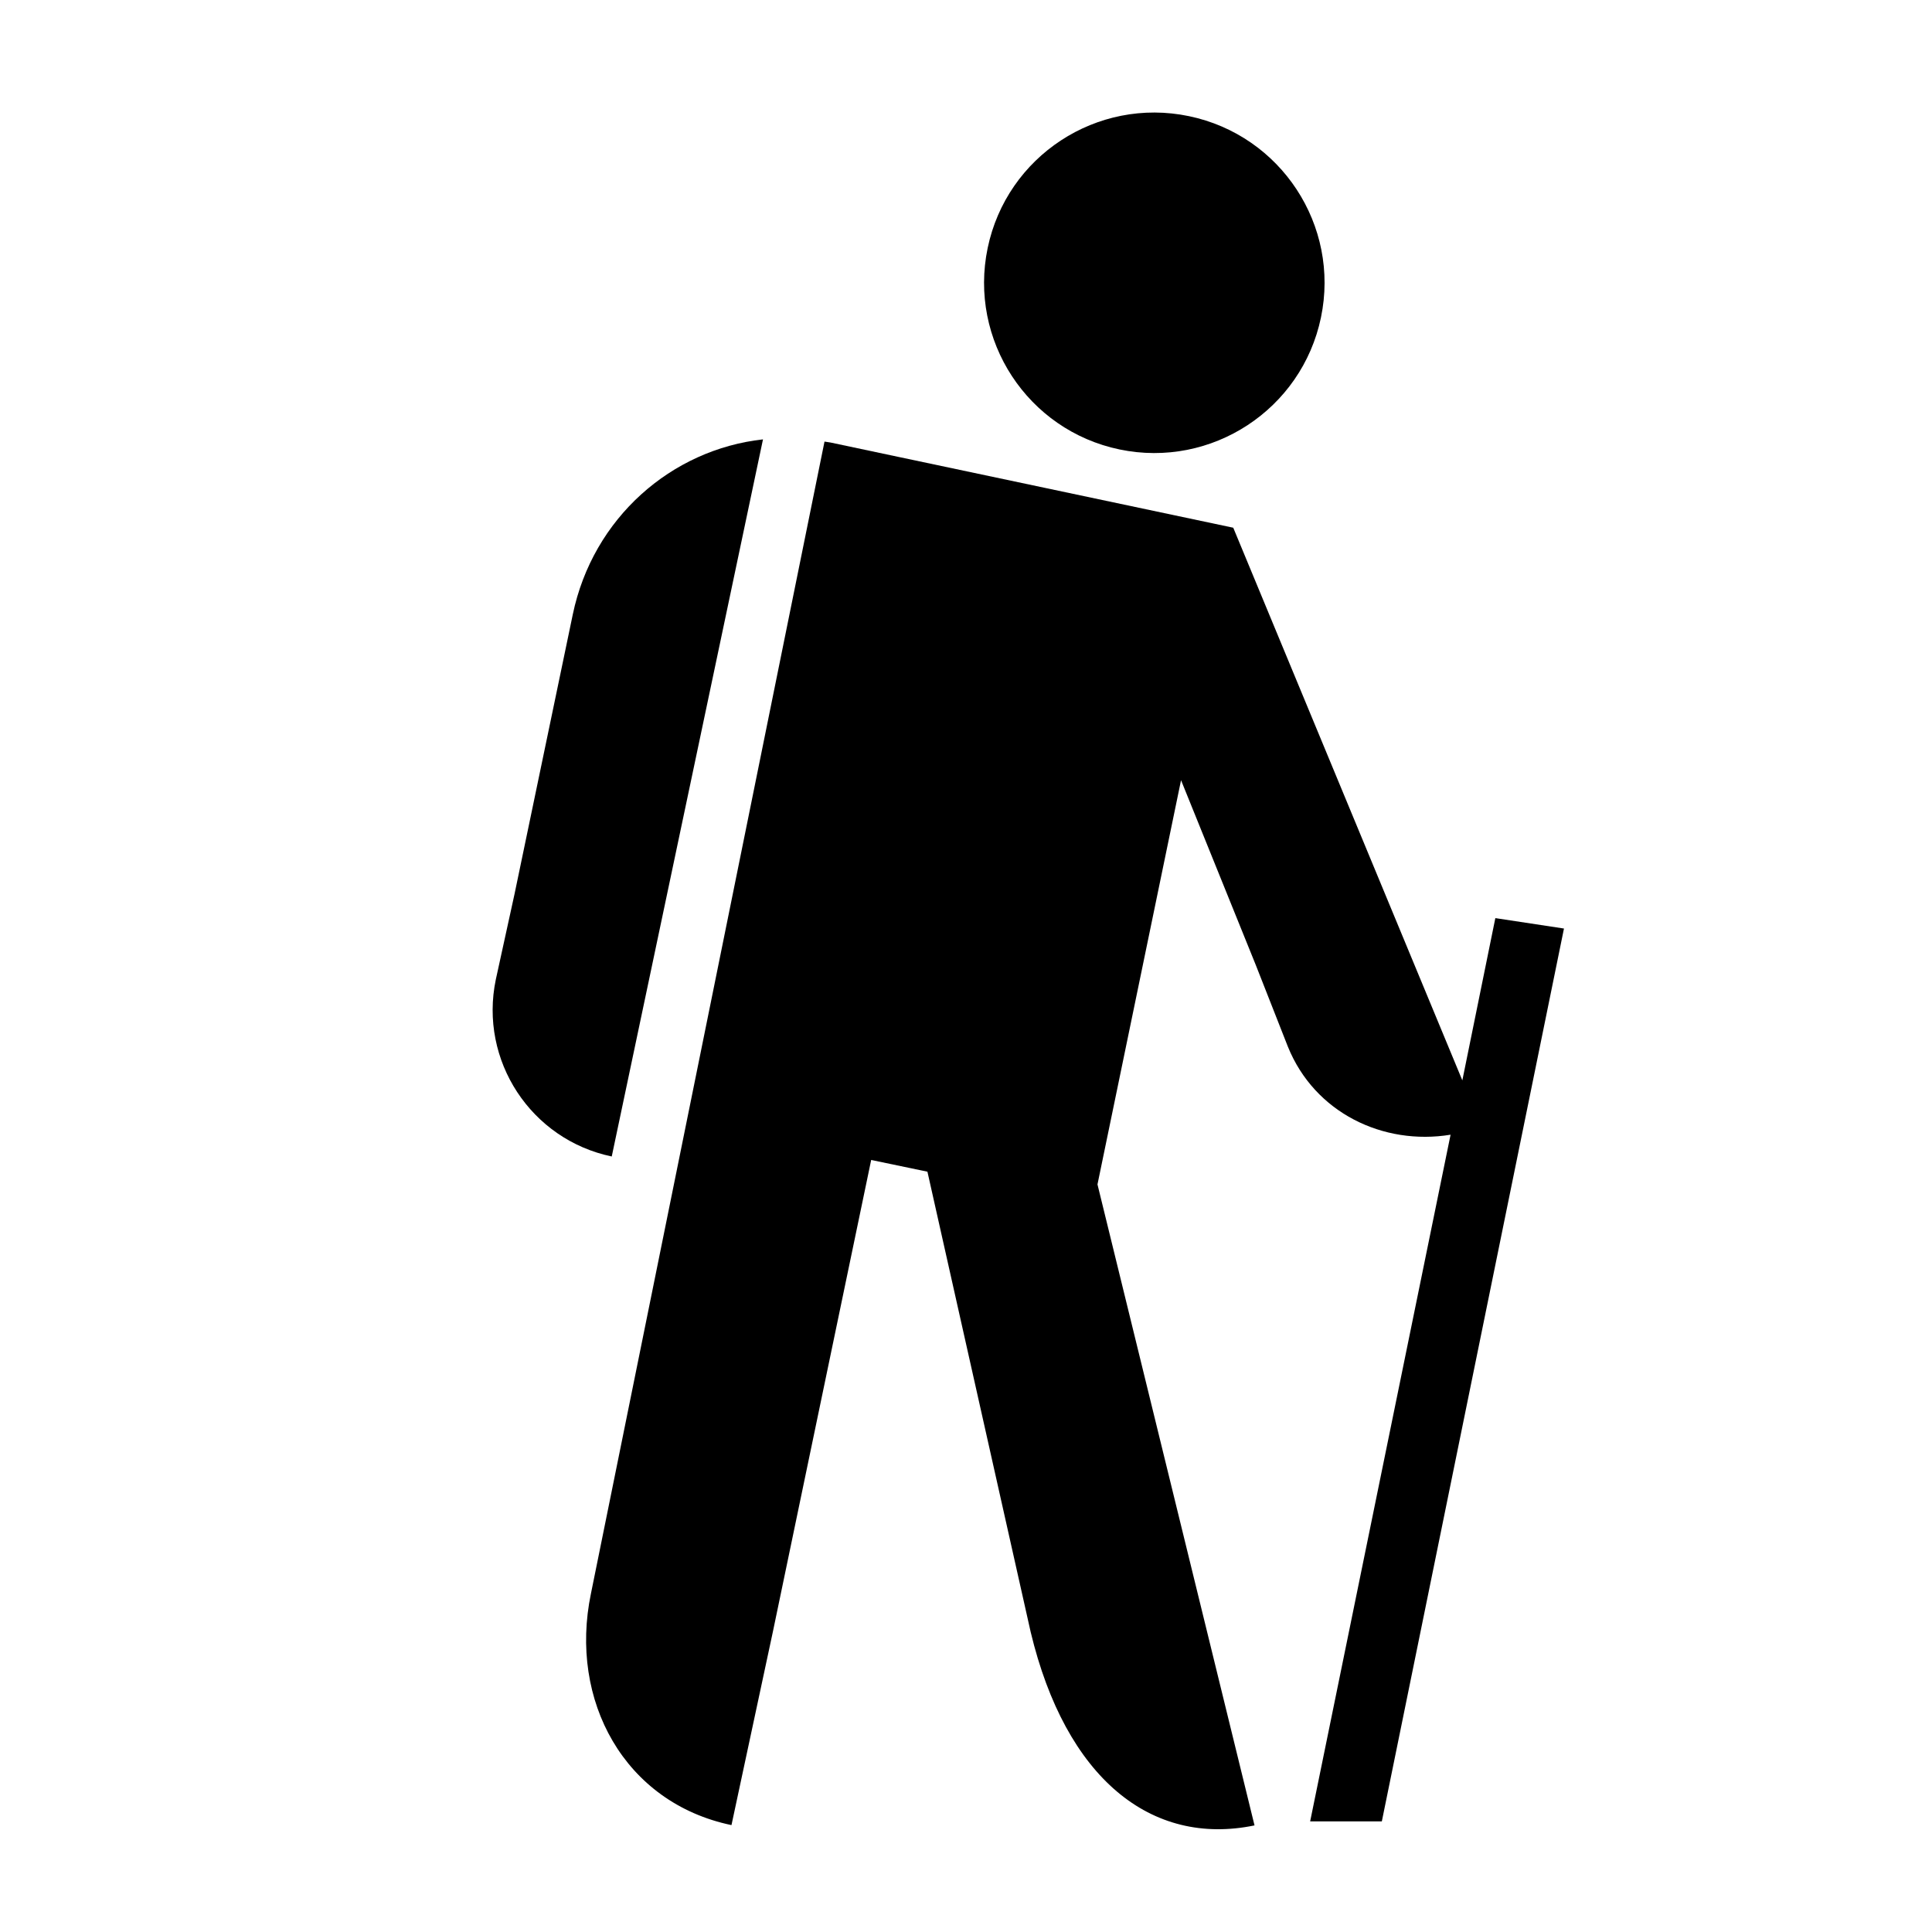 <?xml version="1.0" encoding="UTF-8"?>
<!-- Uploaded to: ICON Repo, www.svgrepo.com, Generator: ICON Repo Mixer Tools -->
<svg fill="#000000" width="800px" height="800px" version="1.1" viewBox="144 144 512 512" xmlns="http://www.w3.org/2000/svg">
 <g>
  <path d="m440.69 263.11c24.383 5.078 48.301-10.586 53.379-34.977 5.082-24.383-10.594-48.27-34.98-53.352-24.387-5.086-48.27 10.562-53.348 34.949-5.082 24.387 10.562 48.297 34.949 53.379z"/>
  <path d="m540.28 387.31-8.746 43-60.711-146.46-50.145-10.609-38.758-8.195-17.762-3.762c-0.555-0.113-1.102-0.156-1.656-0.258l-61.895 305.28c-5.906 28.355 8.883 55.453 37.242 61.363l10.988-51.316 26.035-124.95 14.906 3.106 27.359 121.98c9.285 38.75 31.891 56.918 59.324 51.262l-41.617-169.87 22.145-107.12 19.812 48.988 8.508 21.645c7.078 17.504 25.238 26.234 43.109 23.316l-37.215 181.98h18.996l48.27-236.62z"/>
  <path d="m346.2 260.44c-24.242 2.676-45.066 20.777-50.41 46.41l-15.422 74.02-4.973 22.715c-4.469 21.441 9.309 42.43 30.723 46.895z"/>
 </g>
</svg>